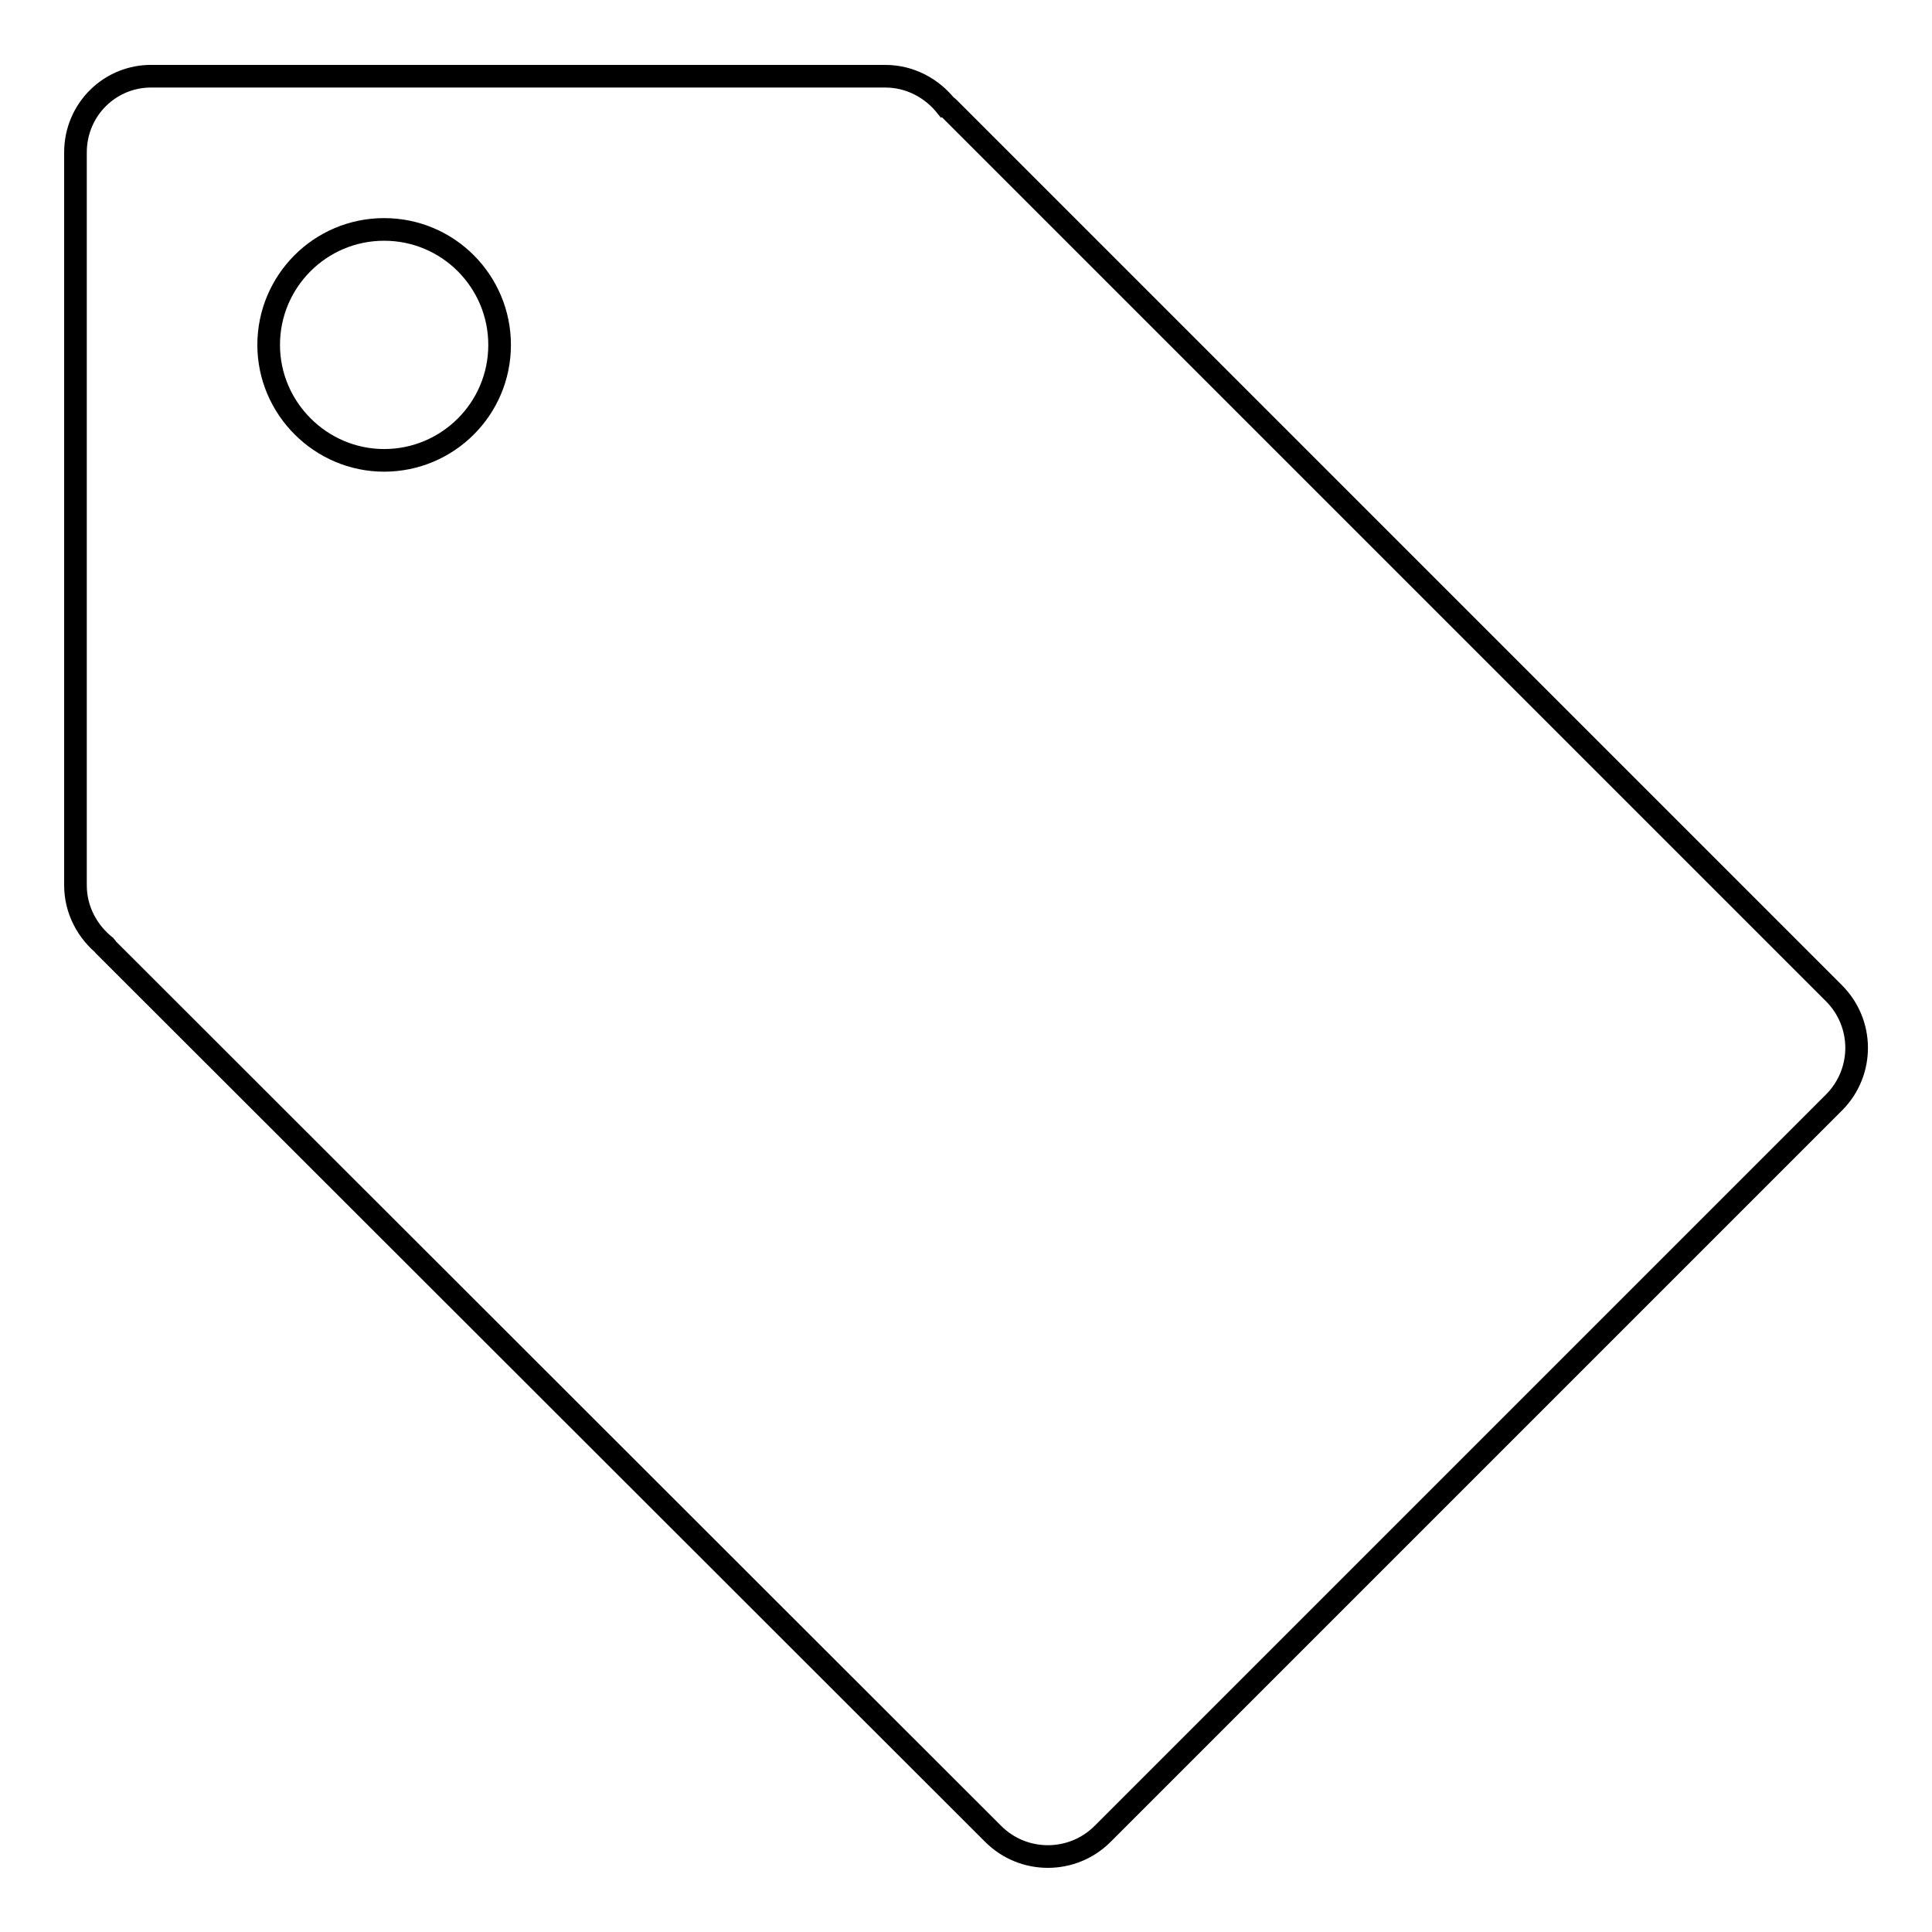 <?xml version="1.0" encoding="utf-8"?>
<!-- Svg Vector Icons : http://www.onlinewebfonts.com/icon -->
<!DOCTYPE svg PUBLIC "-//W3C//DTD SVG 1.1//EN" "http://www.w3.org/Graphics/SVG/1.1/DTD/svg11.dtd">
<svg version="1.1" xmlns="http://www.w3.org/2000/svg" xmlns:xlink="http://www.w3.org/1999/xlink" x="0px" y="0px" viewBox="0 0 256 256" enable-background="new 0 0 256 256" xml:space="preserve">
<g><g><path stroke-width="3" fill-opacity="0" stroke="#000000"  d="M243,131.6L125.6,14.2c0,0-0.1-0.1-0.2-0.1c-1.9-2.4-4.8-4-8.1-4H20.2C14.6,10,10,14.5,10,20.2v97.1c0,3.3,1.6,6.2,4,8.1c0,0,0.1,0.1,0.1,0.2L131.6,243c4,4,10.5,4,14.5,0l97-97C247,142,247,135.6,243,131.6L243,131.6L243,131.6z M50.9,30.4c8.5,0,15.3,6.9,15.3,15.3c0,8.5-6.9,15.3-15.3,15.3s-15.3-6.9-15.3-15.3C35.6,37.3,42.4,30.4,50.9,30.4L50.9,30.4L50.9,30.4z"/></g></g>
</svg>